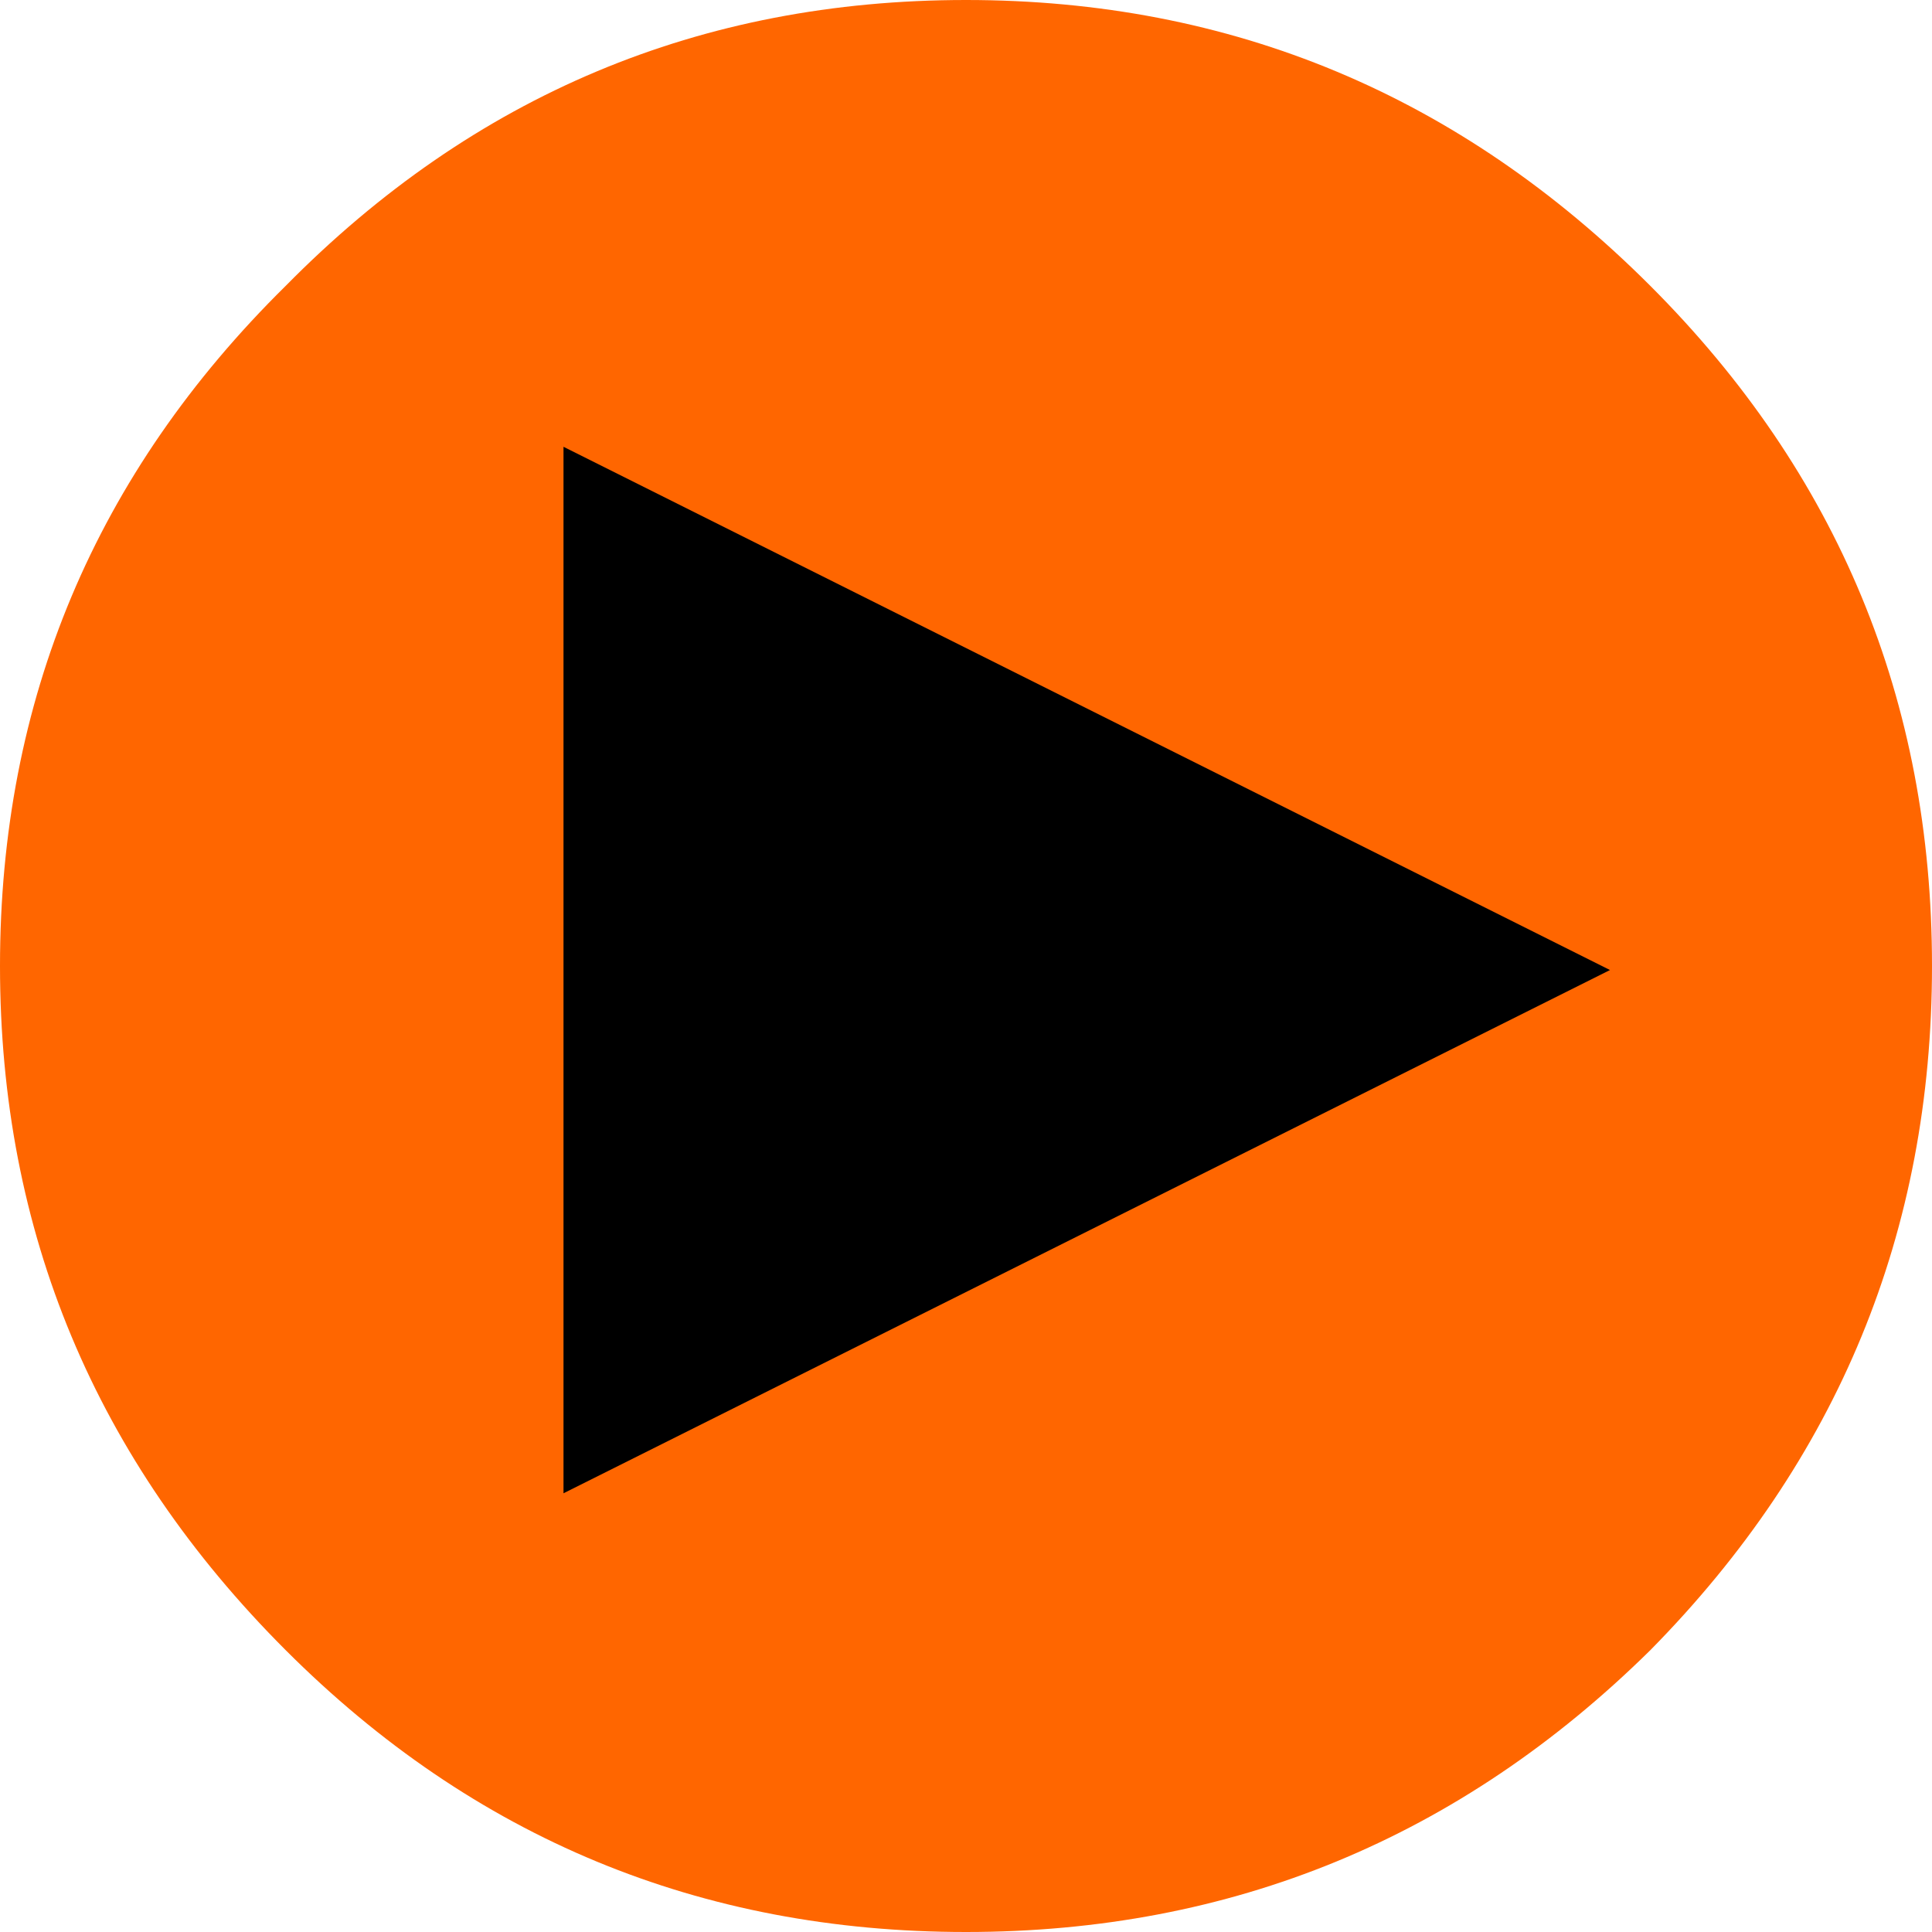<?xml version="1.0" encoding="UTF-8" standalone="no"?>
<svg xmlns:xlink="http://www.w3.org/1999/xlink" height="24.0px" width="24.0px" xmlns="http://www.w3.org/2000/svg">
  <g transform="matrix(1.0, 0.0, 0.0, 1.0, 2.0, 2.0)">
    <path d="M1.55 18.5 Q-2.0 14.95 -2.0 10.0 -2.0 5.05 1.55 1.55 5.05 -2.0 10.0 -2.0 14.95 -2.0 18.5 1.55 22.0 5.05 22.0 10.0 22.0 14.95 18.5 18.5 14.95 22.0 10.0 22.0 5.05 22.0 1.55 18.5" fill="#ff6600" fill-rule="evenodd" stroke="none"/>
    <path d="M2.95 17.1 Q0.0 14.15 0.0 10.0 0.0 5.85 2.95 2.95 5.85 0.0 10.0 0.0 14.15 0.0 17.1 2.95 20.0 5.85 20.0 10.0 20.0 14.15 17.1 17.1 14.15 20.0 10.0 20.0 5.85 20.0 2.95 17.1" fill="#ff6600" fill-rule="evenodd" stroke="none"/>
    <path d="M5.0 16.55 L5.0 3.55 18.0 10.05 5.0 16.55" fill="#000000" fill-rule="evenodd" stroke="none"/>
  </g>
</svg>
